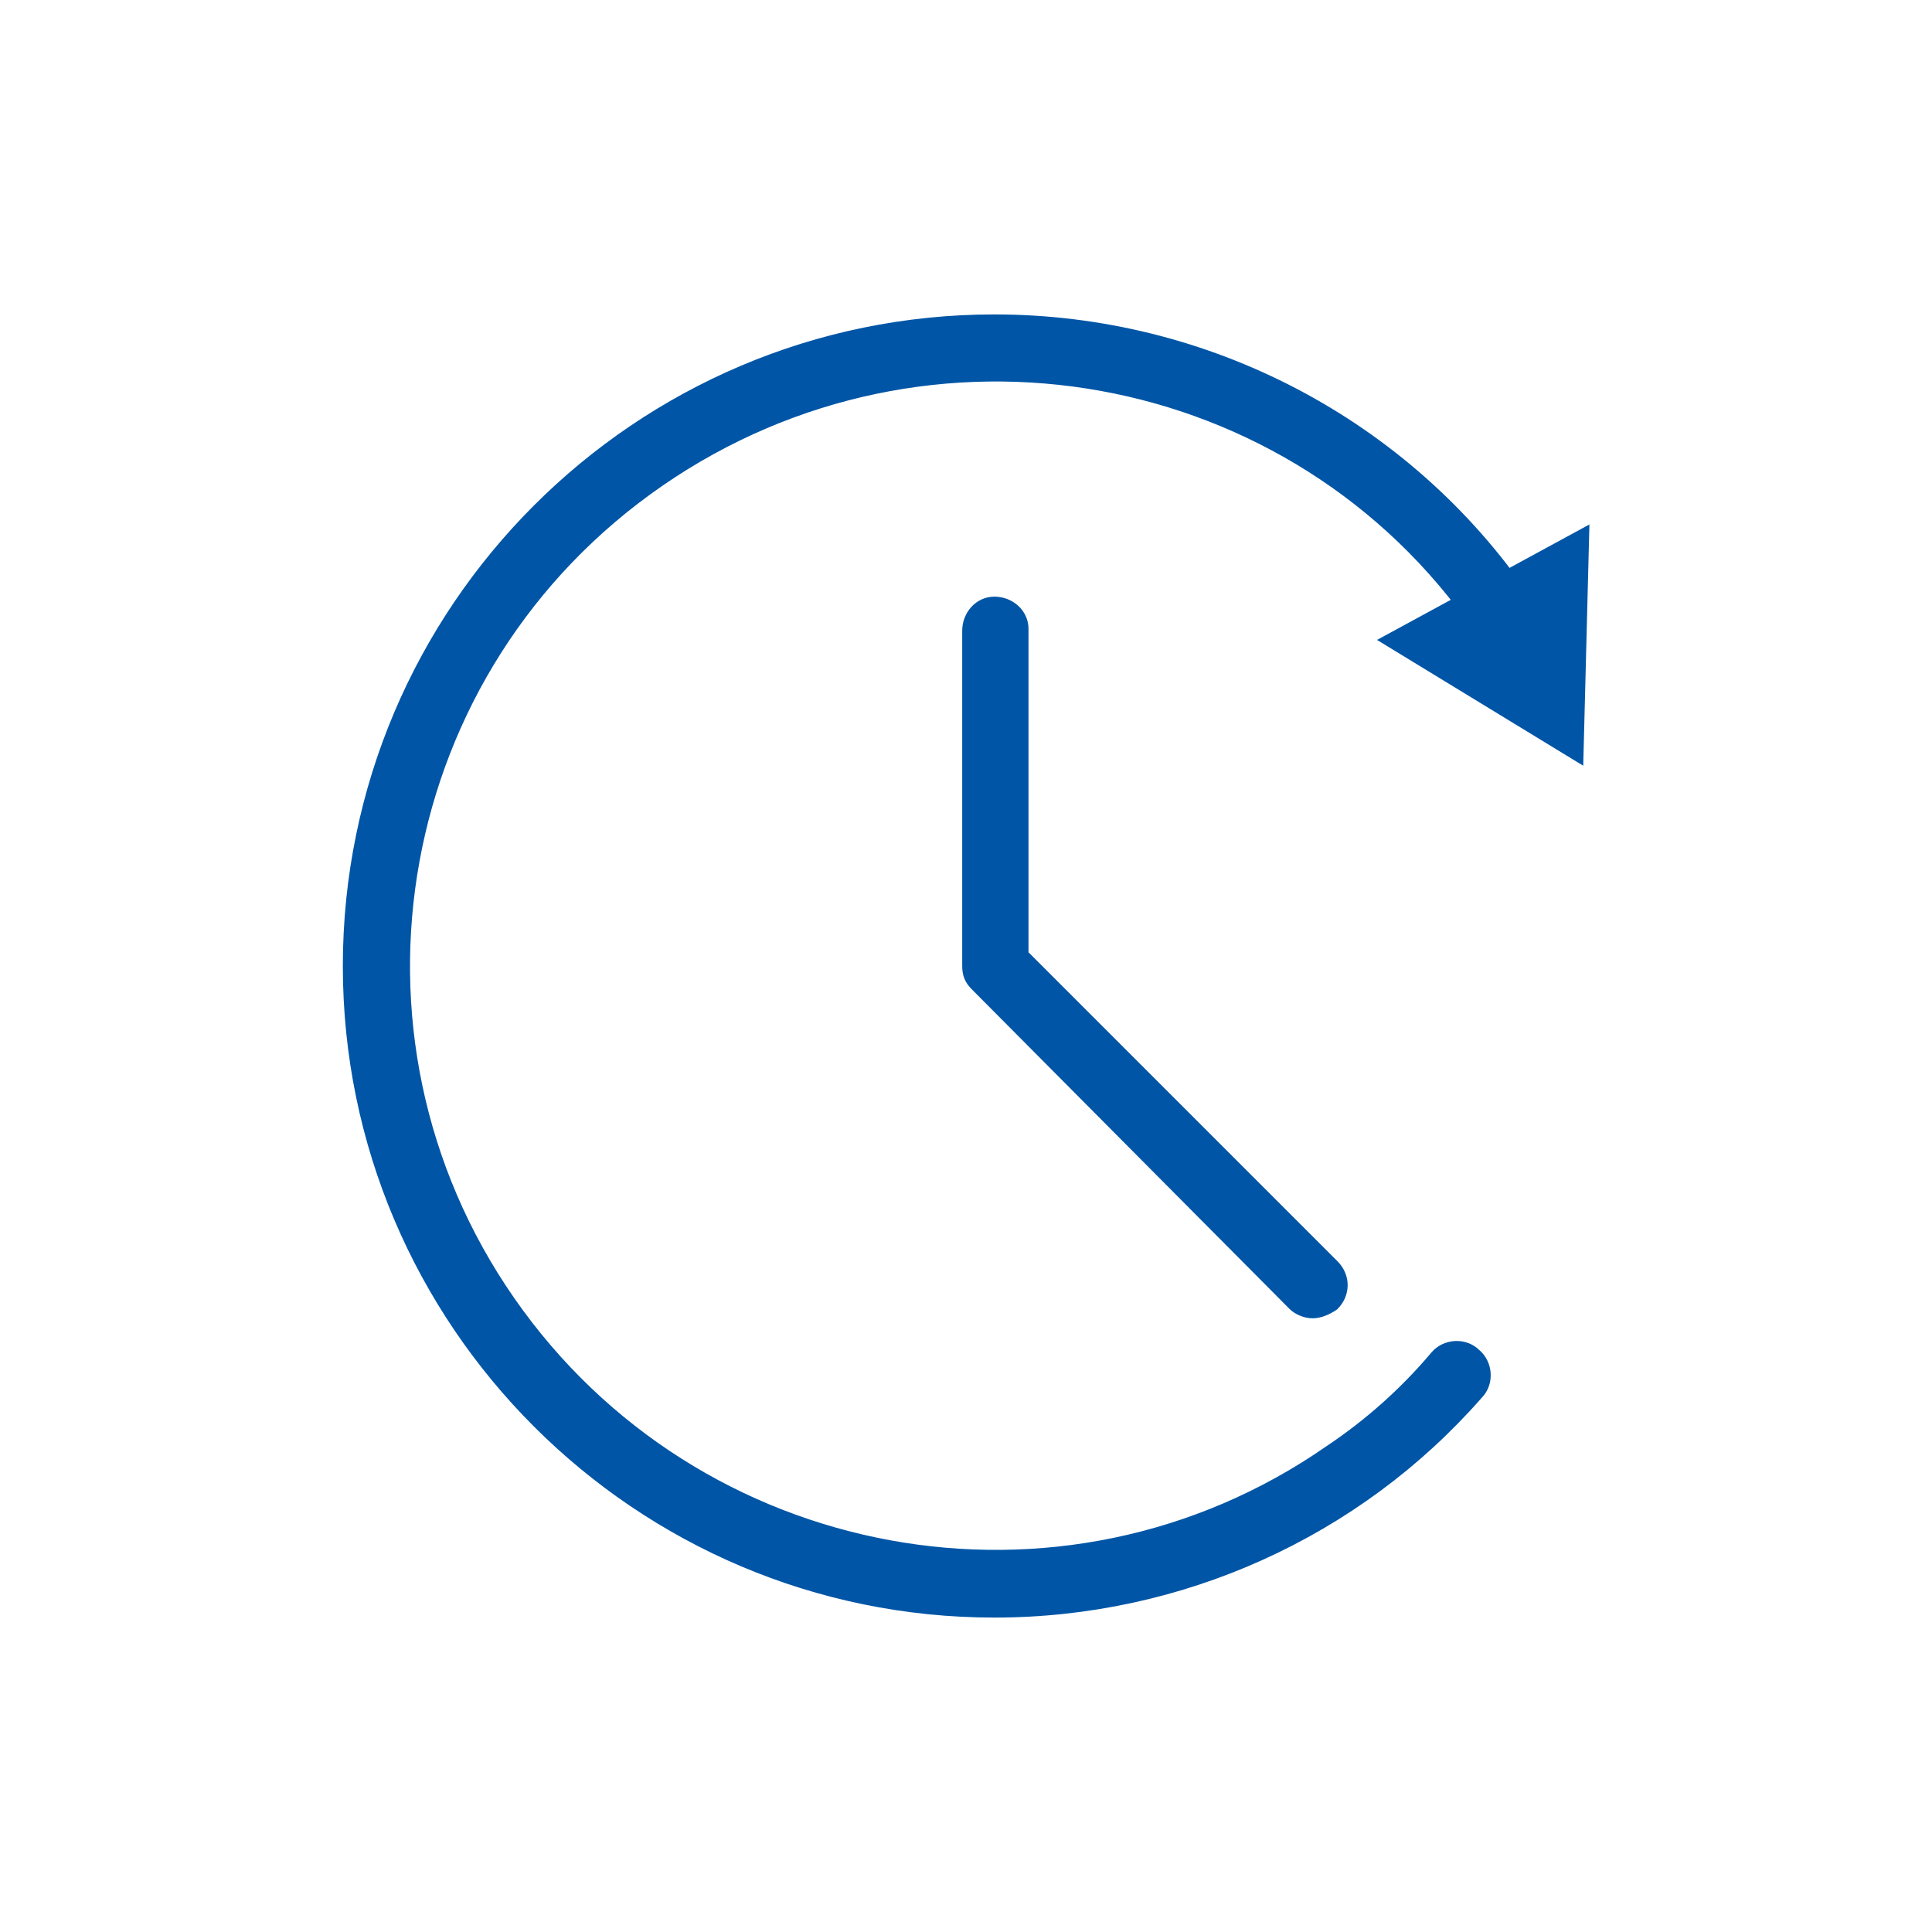 <?xml version="1.0" encoding="utf-8"?>
<!-- Generator: Adobe Illustrator 28.3.0, SVG Export Plug-In . SVG Version: 6.00 Build 0)  -->
<svg version="1.1" id="レイヤー_1" xmlns="http://www.w3.org/2000/svg" xmlns:xlink="http://www.w3.org/1999/xlink" x="0px"
	 y="0px" viewBox="0 0 102 102" style="enable-background:new 0 0 102 102;" xml:space="preserve">
<style type="text/css">
	.st0{clip-path:url(#SVGID_00000001658899531058560420000006148218429061450409_);}
	.st1{fill:#0055A6;stroke:#0055A6;stroke-width:0.6;}
</style>
<g>
	<g>
		<defs>
			<rect id="SVGID_1_" x="7.2" y="8.4" width="86.4" height="86.7"/>
		</defs>
		<clipPath id="SVGID_00000016785925007603793450000014596944449835413892_">
			<use xlink:href="#SVGID_1_"  style="overflow:visible;"/>
		</clipPath>
		
			<g id="グループ_1283" transform="translate(5 5)" style="clip-path:url(#SVGID_00000016785925007603793450000014596944449835413892_);">
			<path id="パス_5419" class="st1" d="M47.5,80.1c-18.8,0-34.1-15.3-34.1-34.1s15.3-34.1,34.1-34.1c11.2,0,21.7,5.5,28,14.7
				c0.5,0.7,0.3,1.6-0.4,2c-0.7,0.5-1.6,0.3-2-0.4l0,0C63.4,14.1,44,10.6,29.8,20.4s-17.7,29.2-7.9,43.3s29.2,17.7,43.3,7.9
				c2.1-1.4,4-3.1,5.6-5c0.5-0.6,1.5-0.7,2.1-0.1c0.6,0.5,0.7,1.5,0.1,2.1l0,0C66.6,75.9,57.3,80.1,47.5,80.1"/>
			<path id="パス_5420" class="st1" d="M68.3,28.8l10,6.1l0.3-11.7L68.3,28.8z"/>
			<path id="パス_5421" class="st1" d="M64.3,64.3c-0.4,0-0.8-0.2-1-0.4L46.5,47c-0.3-0.3-0.4-0.6-0.4-1V28.3
				c0-0.8,0.6-1.5,1.4-1.5c0.8,0,1.5,0.6,1.5,1.4v0.1v17.1l16.4,16.4c0.6,0.6,0.6,1.5,0,2.1C65.1,64.1,64.7,64.3,64.3,64.3"/>
		</g>
	</g>
</g>
</svg>
